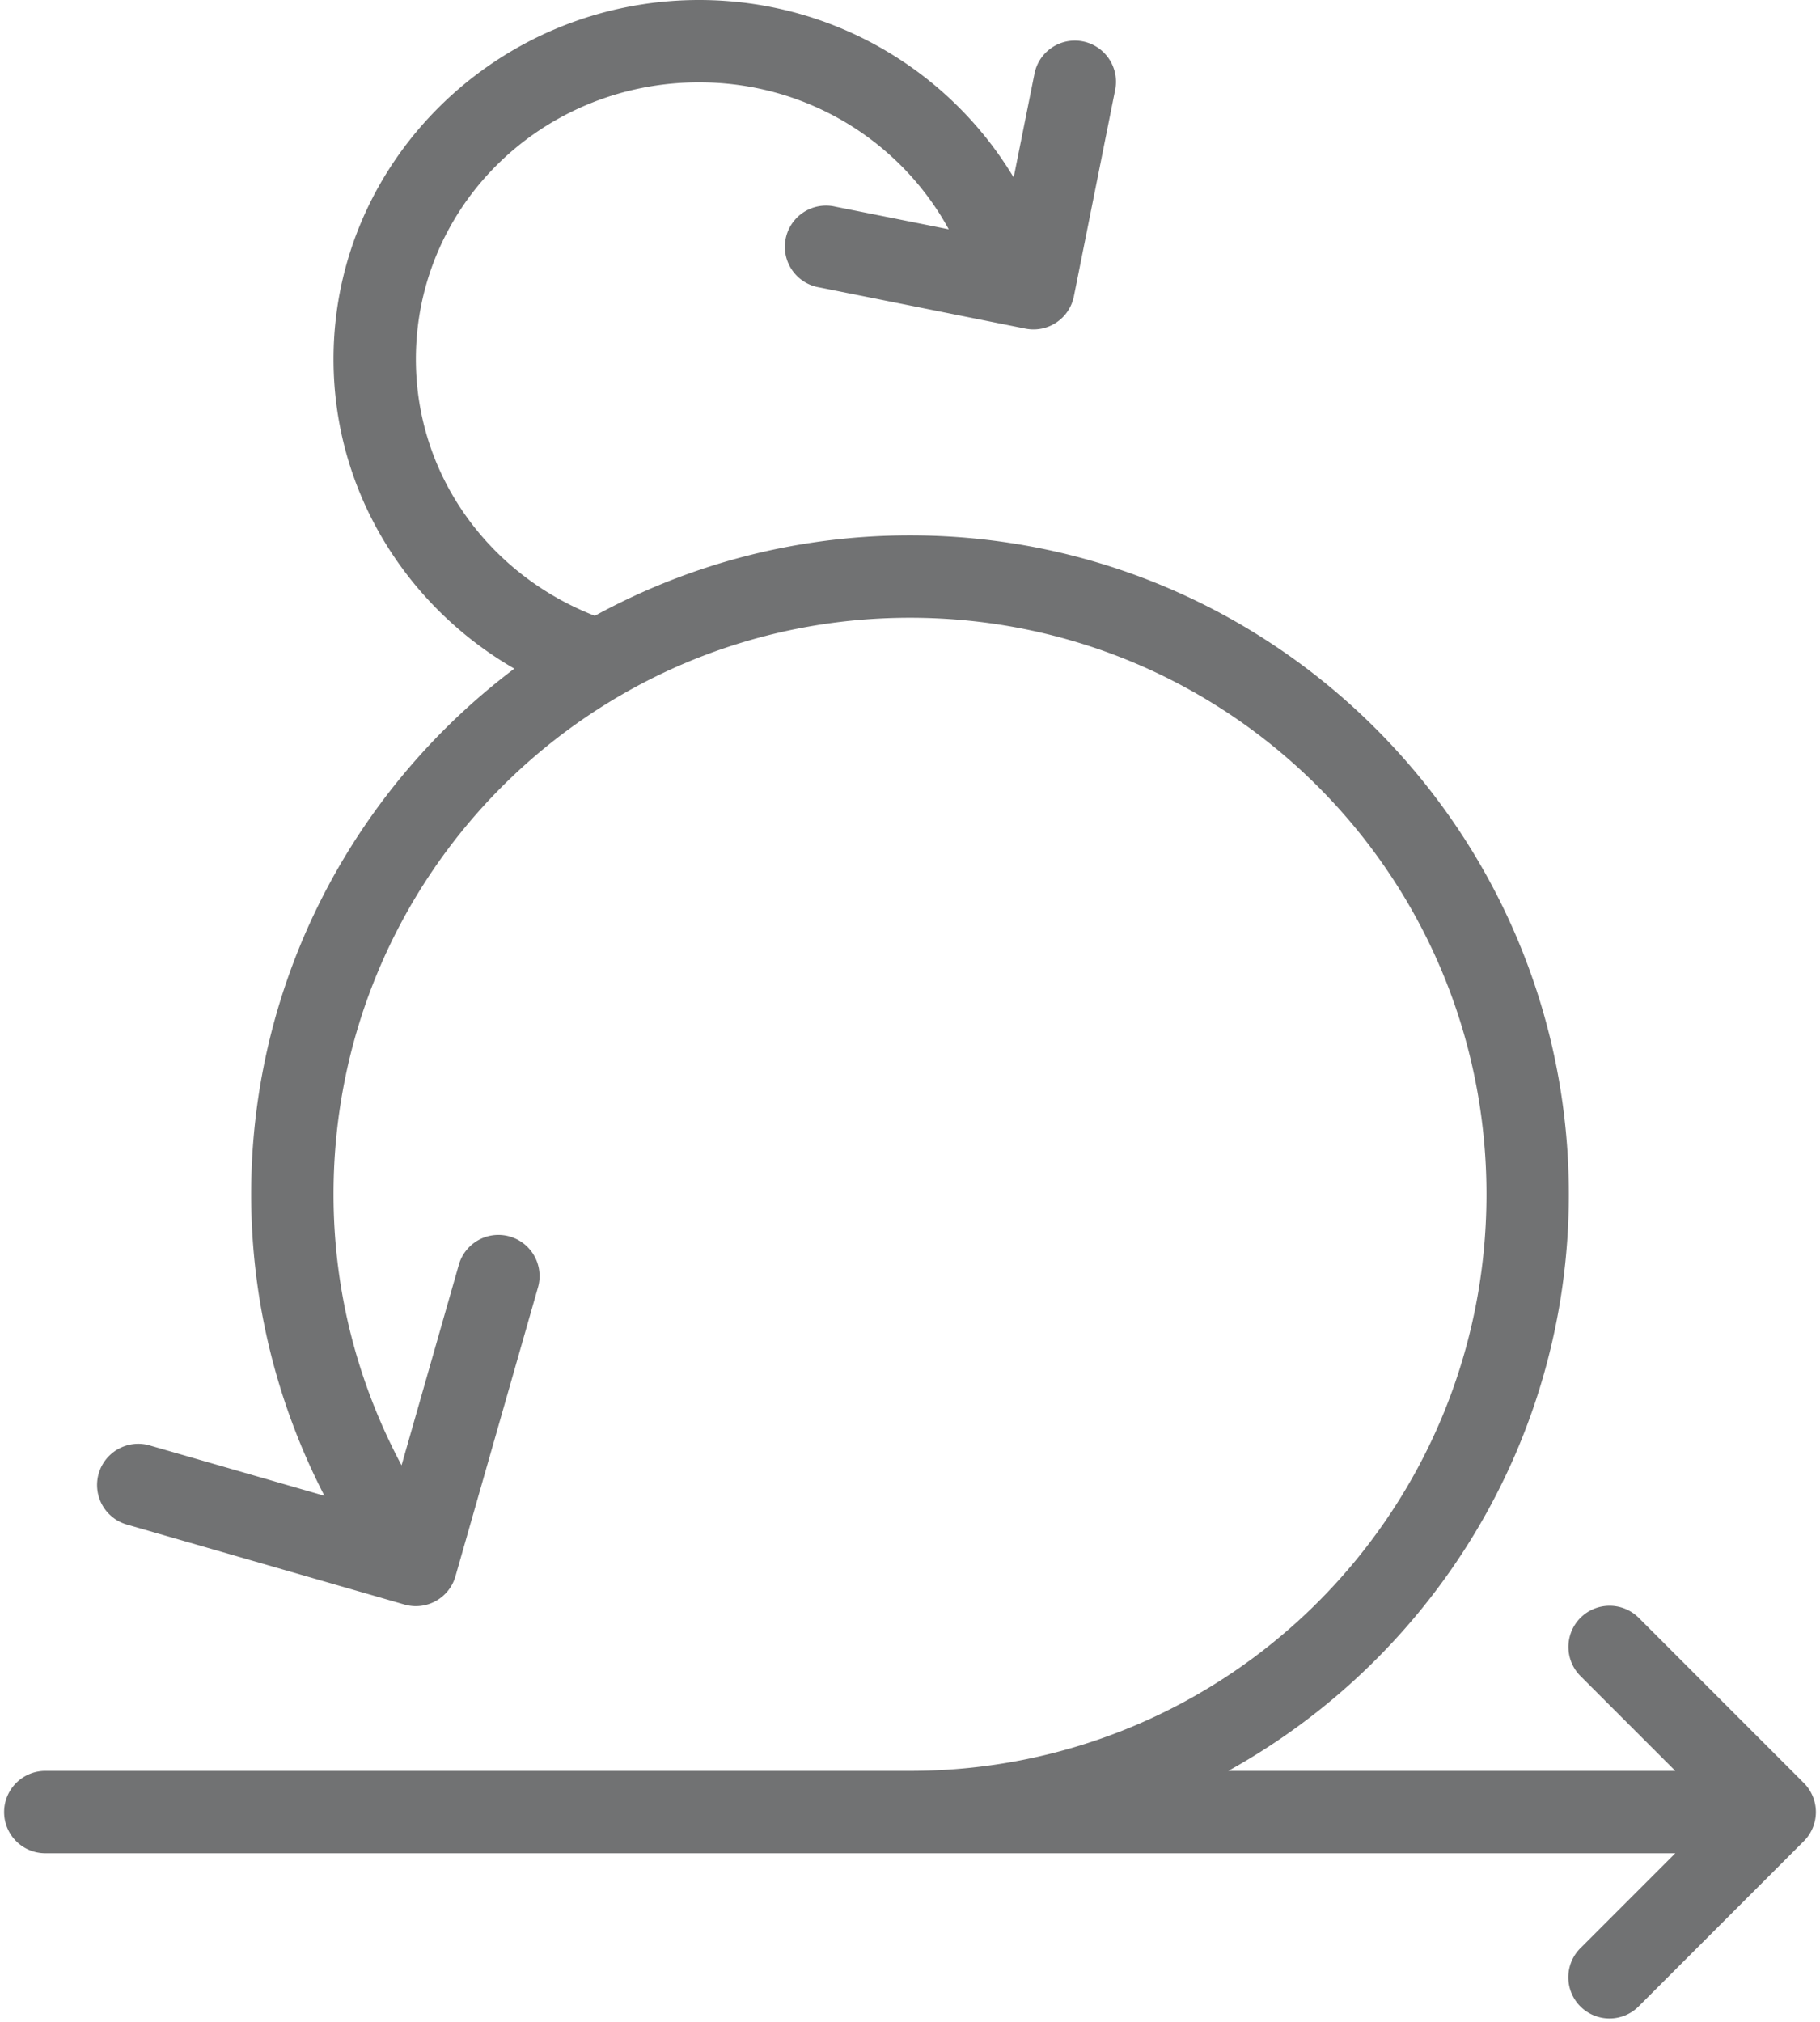 <?xml version="1.0" encoding="UTF-8" standalone="no"?><svg xmlns="http://www.w3.org/2000/svg" xmlns:xlink="http://www.w3.org/1999/xlink" fill="#717273" height="49.1" preserveAspectRatio="xMidYMid meet" version="1" viewBox="2.9 1.0 44.2 49.1" width="44.2" zoomAndPan="magnify"><g id="change1_1"><path d="M 19.879 1 C 14.998 1 11 4.905 11 9.721 C 11 12.924 12.769 15.722 15.391 17.236 C 11.518 20.159 9 24.784 9 30 C 9 32.637 9.647 35.125 10.779 37.32 L 6.539 36.098 A 1 1 0 1 0 5.986 38.02 L 12.723 39.961 A 1 1 0 0 0 13.961 39.275 L 15.961 32.275 A 1 1 0 0 0 14.967 30.986 A 1 1 0 0 0 14.039 31.725 L 12.652 36.58 C 11.604 34.618 11 32.385 11 30 C 11 22.256 17.256 16 25 16 C 32.744 16 39 22.256 39 30 C 39 37.744 32.744 44 25 44 L 4 44 A 1 1 0 1 0 4 46 L 43.586 46 L 41.293 48.293 A 1 1 0 1 0 42.707 49.707 L 46.707 45.707 A 1 1 0 0 0 46.707 44.293 L 42.707 40.293 A 1 1 0 0 0 41.99 39.99 A 1 1 0 0 0 41.293 41.707 L 43.586 44 L 32.73 44 C 37.656 41.27 41 36.021 41 30 C 41 21.176 33.824 14 25 14 C 22.229 14 19.621 14.709 17.346 15.953 C 14.799 14.965 13 12.559 13 9.721 C 13 6.008 16.057 3 19.879 3 C 22.522 3 24.788 4.457 25.941 6.568 L 23.195 6.02 A 1 1 0 1 0 22.805 7.98 L 27.805 8.98 A 1 1 0 0 0 28.98 8.195 L 29.98 3.195 A 1 1 0 0 0 28.984 1.986 A 1 1 0 0 0 28.02 2.805 L 27.518 5.309 C 25.969 2.73 23.128 1 19.879 1 z" fill="inherit"/></g></svg>